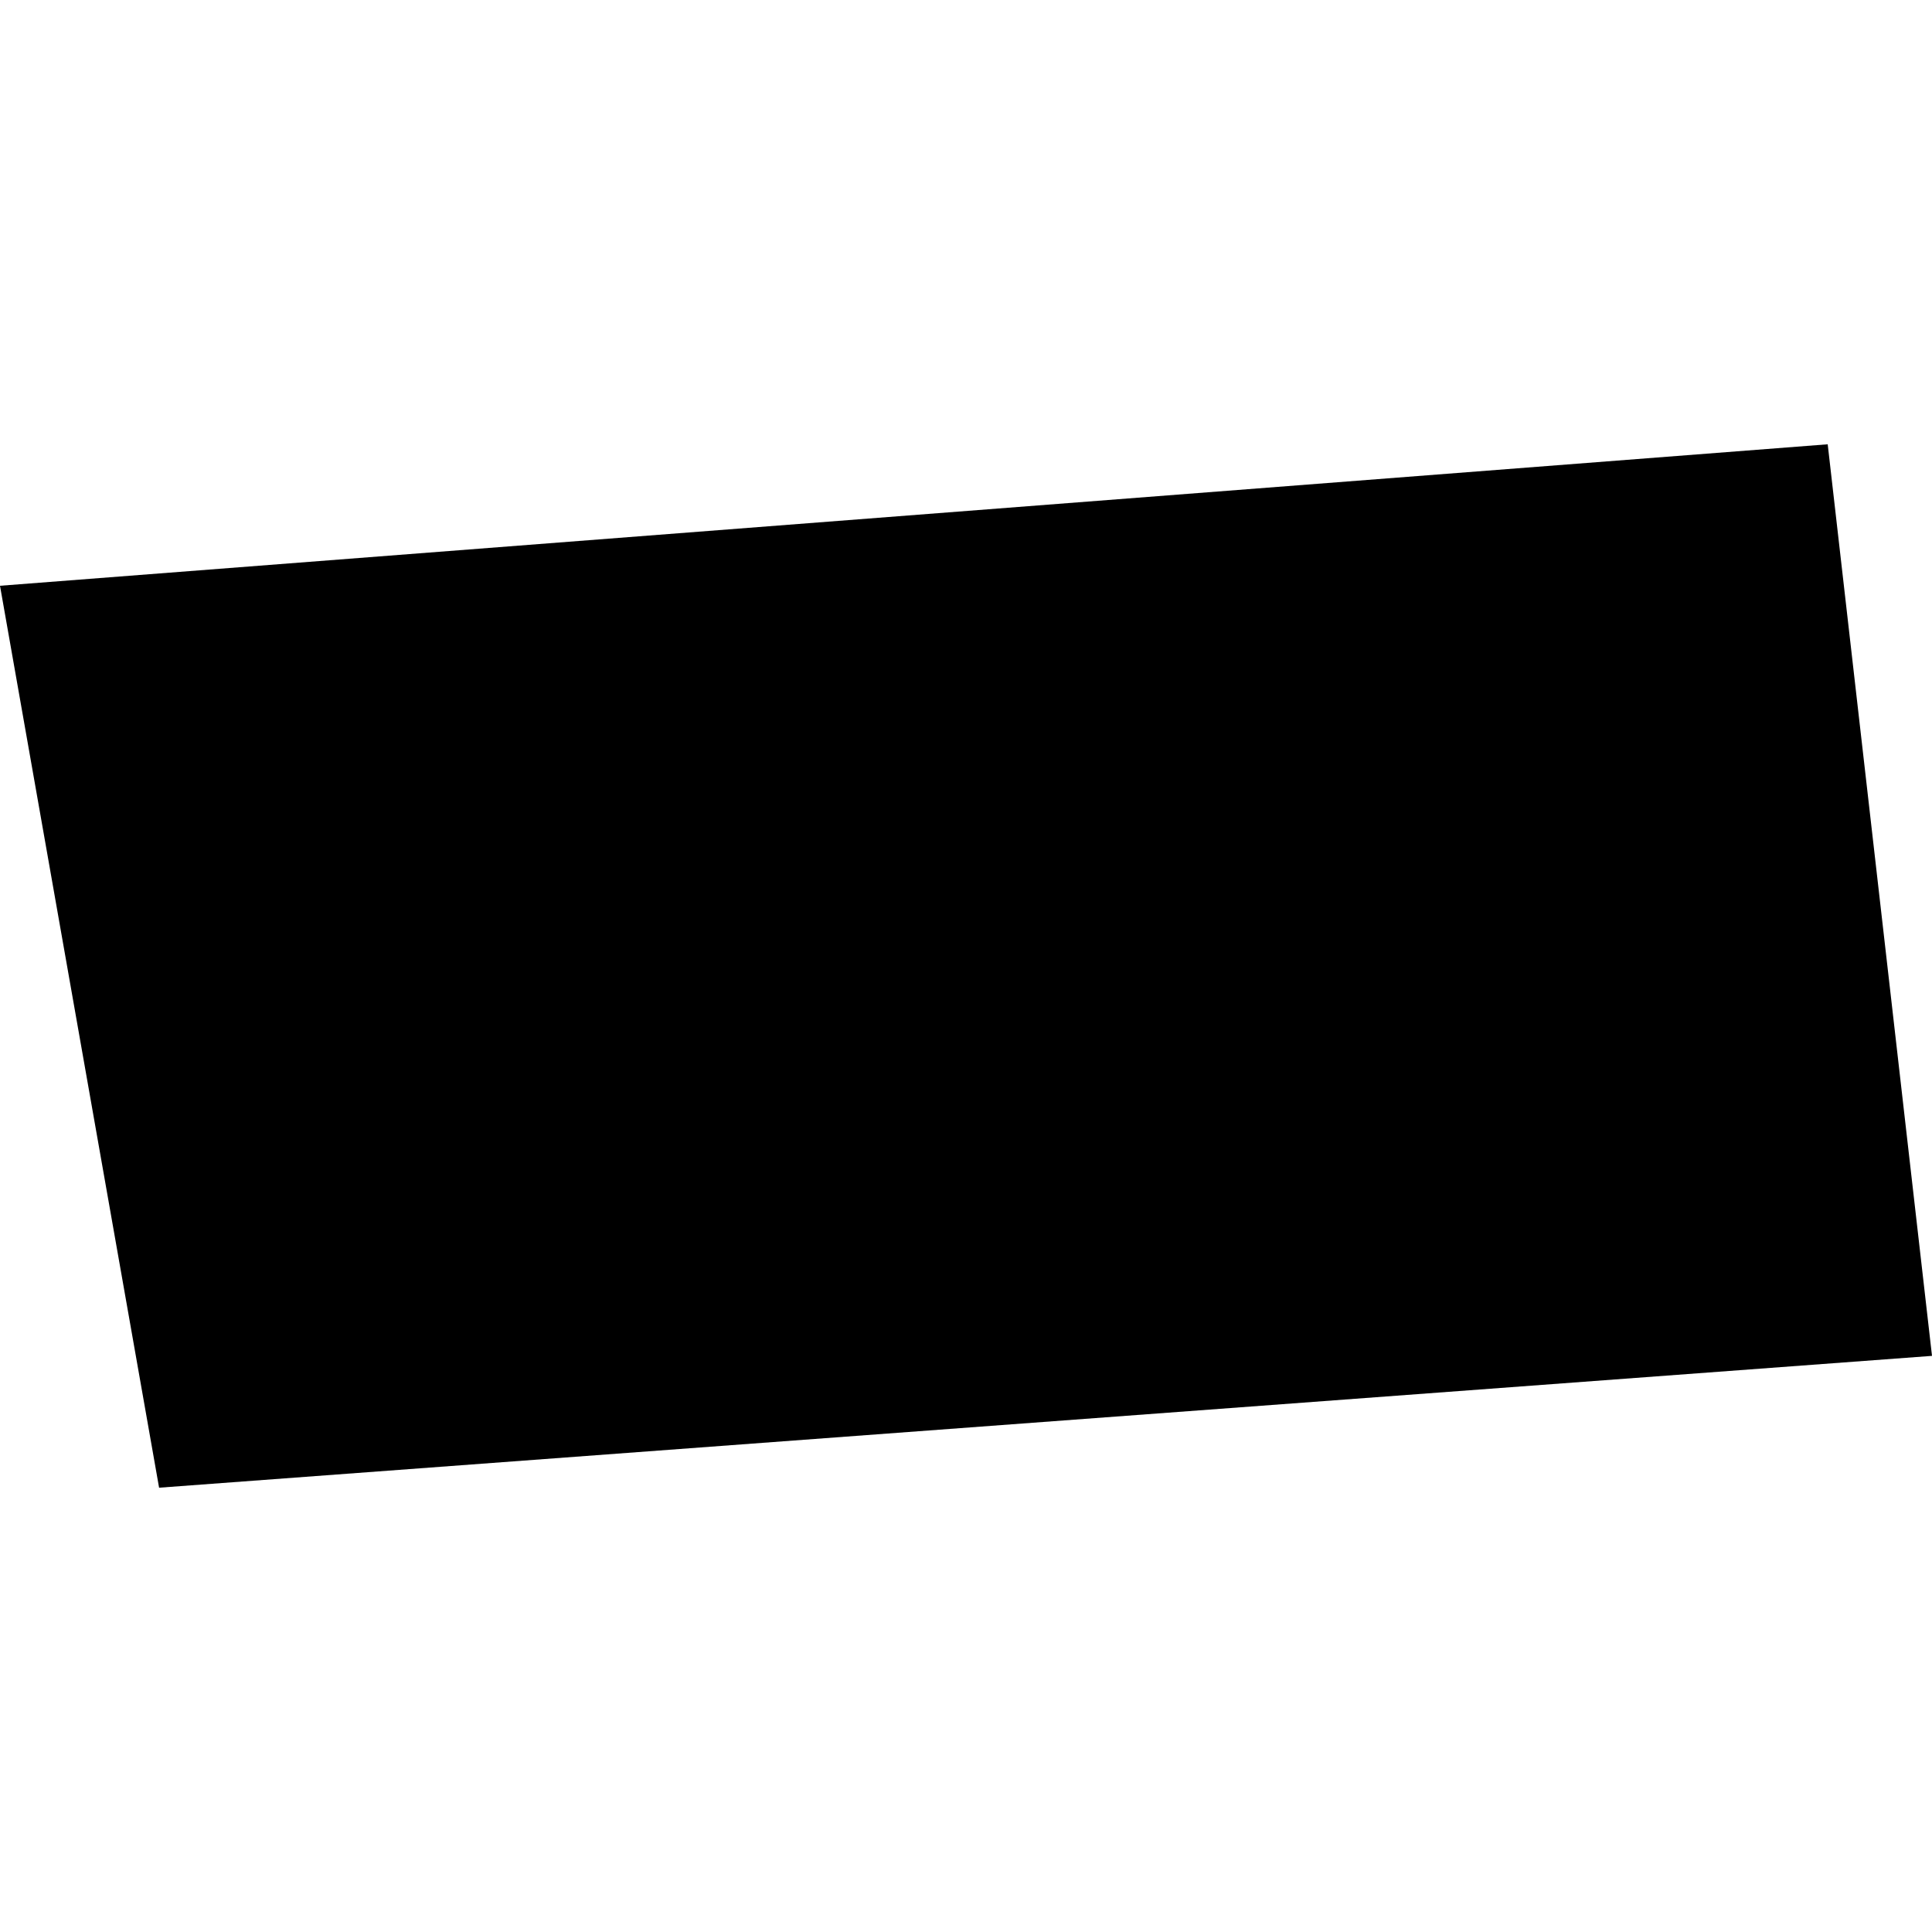 <?xml version="1.0" encoding="utf-8" standalone="no"?>
<!DOCTYPE svg PUBLIC "-//W3C//DTD SVG 1.1//EN"
  "http://www.w3.org/Graphics/SVG/1.1/DTD/svg11.dtd">
<!-- Created with matplotlib (https://matplotlib.org/) -->
<svg height="288pt" version="1.1" viewBox="0 0 288 288" width="288pt" xmlns="http://www.w3.org/2000/svg" xmlns:xlink="http://www.w3.org/1999/xlink">
 <defs>
  <style type="text/css">
*{stroke-linecap:butt;stroke-linejoin:round;}
  </style>
 </defs>
 <g id="figure_1">
  <g id="patch_1">
   <path d="M 0 288 
L 288 288 
L 288 0 
L 0 0 
z
" style="fill:none;opacity:0;"/>
  </g>
  <g id="axes_1">
   <g id="PatchCollection_1">
    <path clip-path="url(#pd944fd98bb)" d="M 0 87.32 
L 23.715 221.77 
L 288 202.117 
L 272.453 66.23 
L 0 87.32 
"/>
   </g>
  </g>
 </g>
 <defs>
  <clipPath id="pd944fd98bb">
   <rect height="155.54" width="288" x="0" y="66.23"/>
  </clipPath>
 </defs>
</svg>
